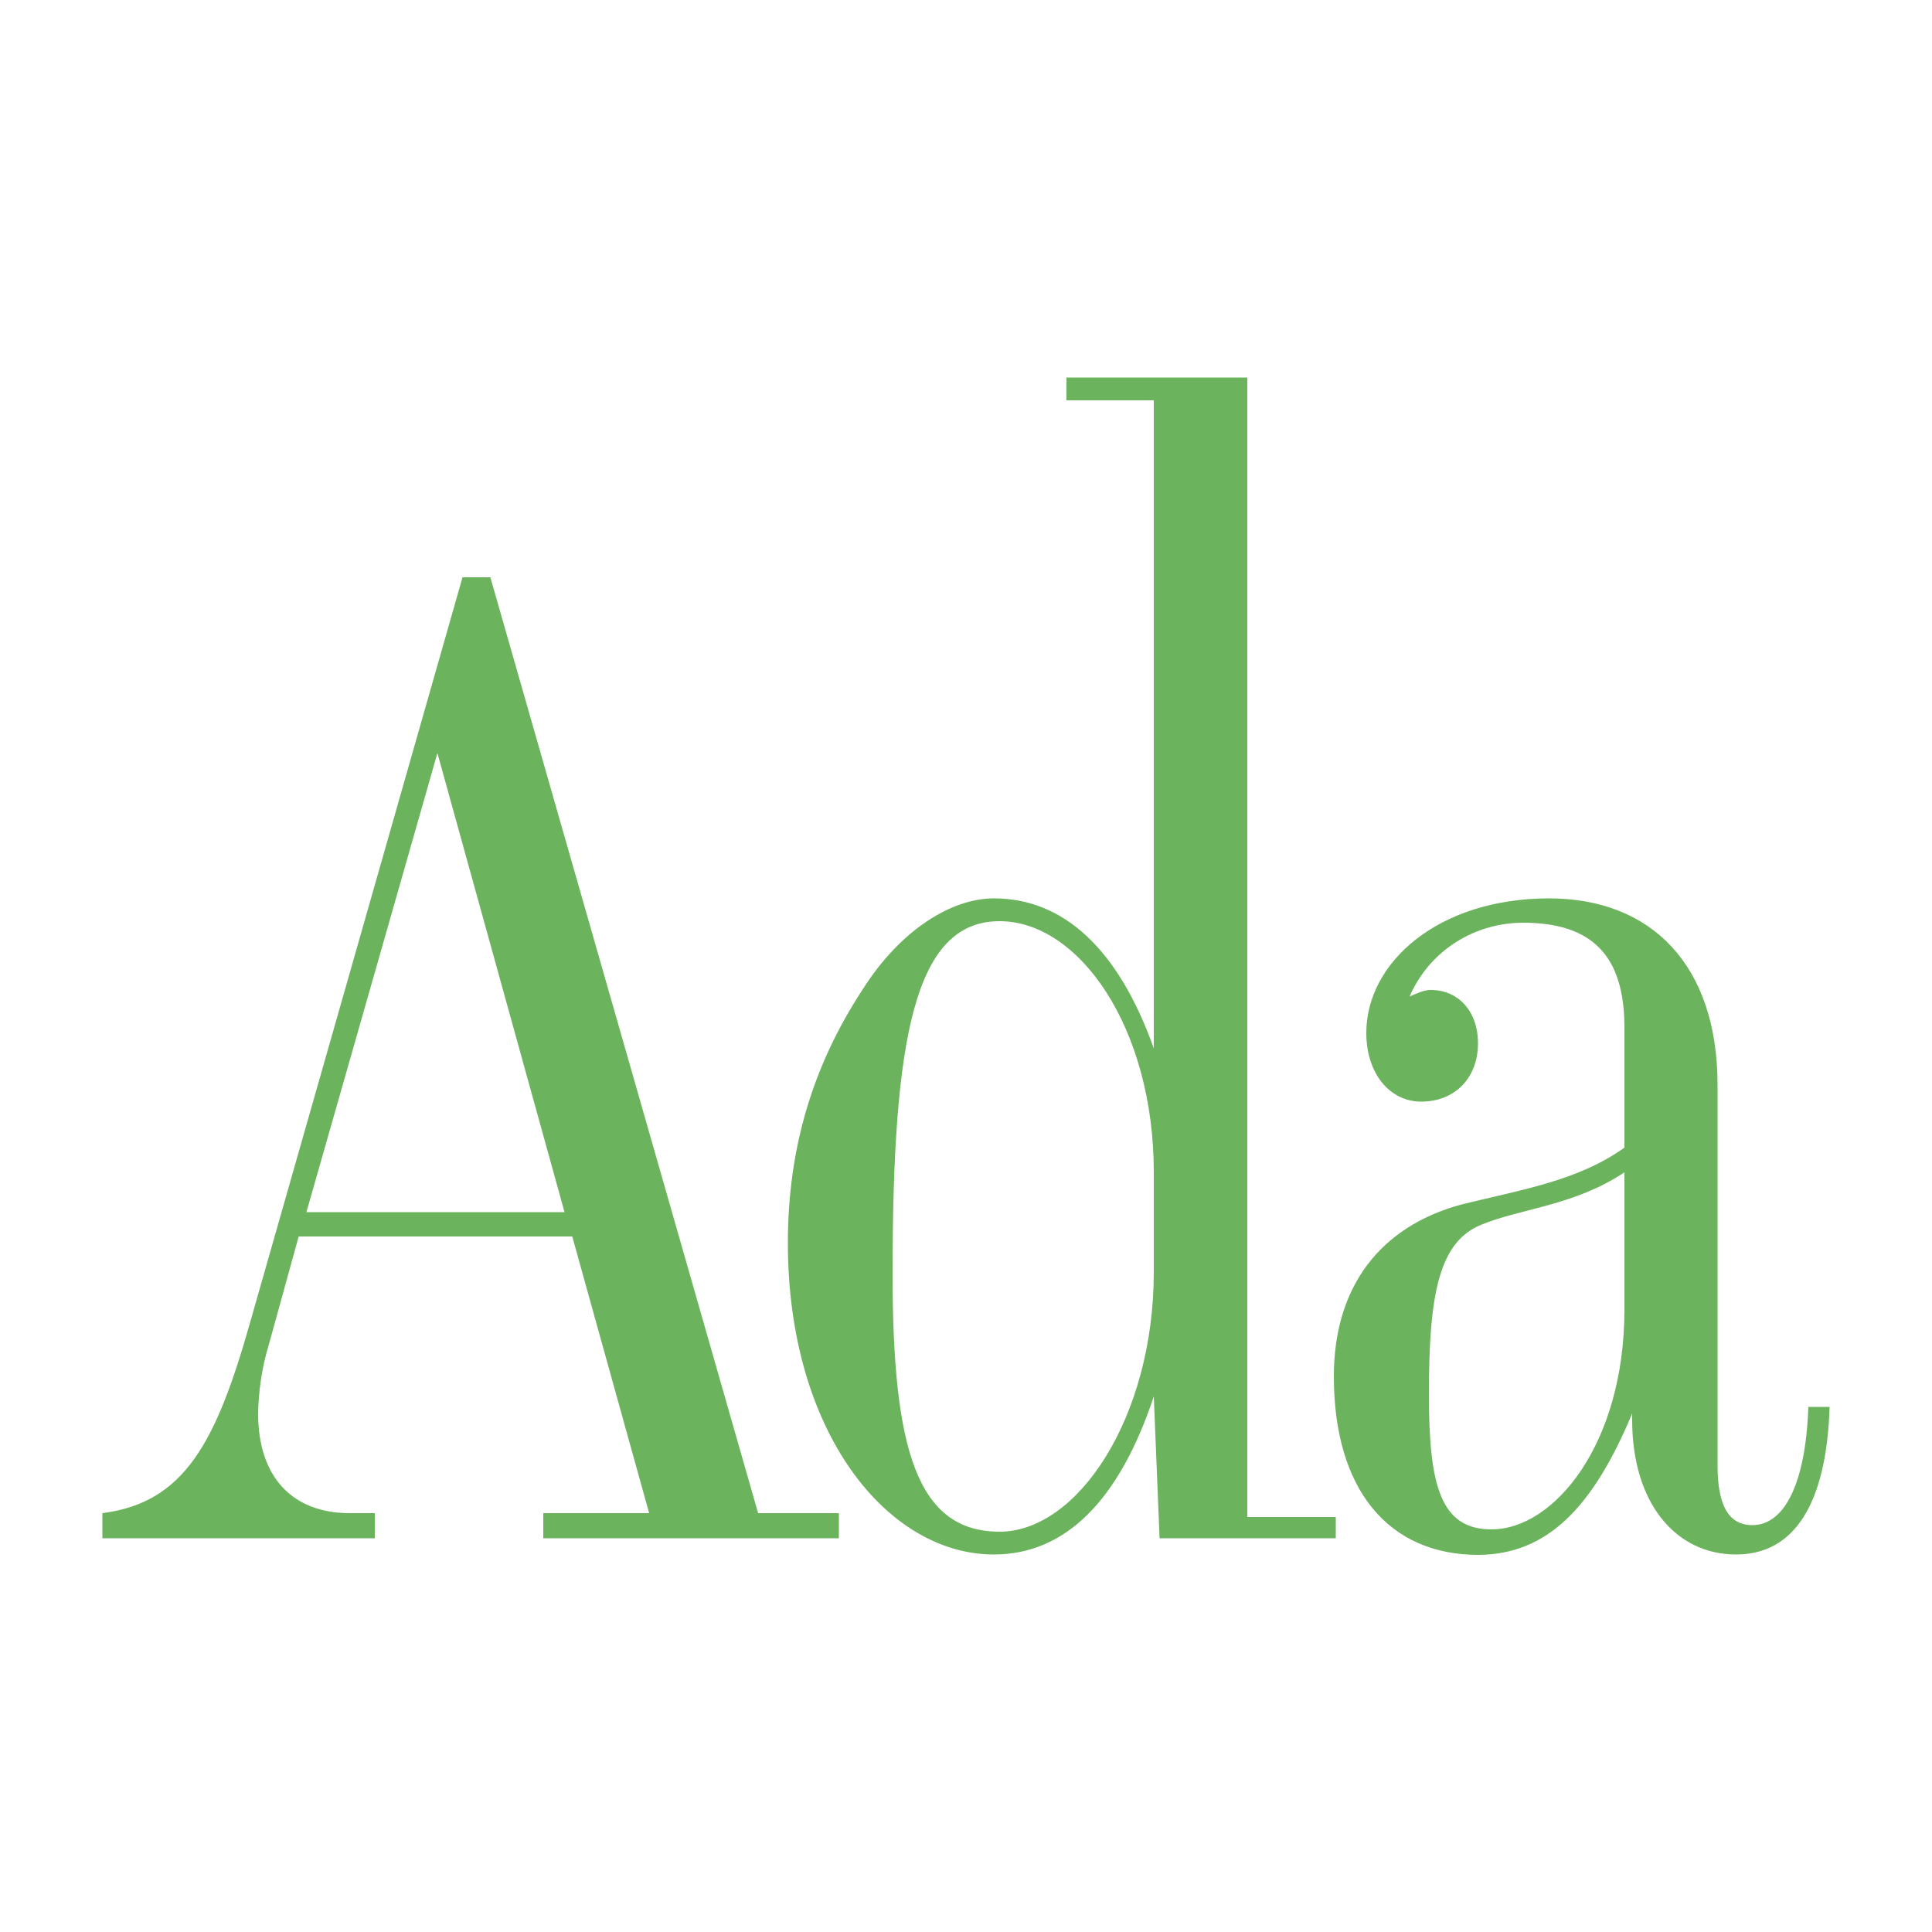 <?xml version="1.0" encoding="utf-8"?>
<!-- Generator: Adobe Illustrator 26.0.1, SVG Export Plug-In . SVG Version: 6.00 Build 0)  -->
<svg version="1.1" id="Layer_1" xmlns="http://www.w3.org/2000/svg" xmlns:xlink="http://www.w3.org/1999/xlink" x="0px" y="0px"
	 viewBox="0 0 500 500" style="enable-background:new 0 0 500 500;" xml:space="preserve">
<style type="text/css">
	.st0{fill-rule:evenodd;clip-rule:evenodd;fill:#6CB35D;}
</style>
<g>
	<path class="st0" d="M79.3,313.7l33.9-118.8l32.9,118.8H79.3z M69.6,347.9l7.7-27.9h70.8l19.9,71.6h-27.4v6.5h76.5v-6.5h-20.9
		l-69.3-242.2h-7.2L64.6,342.7c-8.7,30.6-16.9,46.2-38.1,48.9v6.5H97v-6.5h-6.5c-14.7,0-23.7-9.2-23.7-25.8
		C66.9,360.7,67.6,354.4,69.6,347.9L69.6,347.9z M298.6,303.4v25.8c0,37.6-19.7,67.2-39.9,67.2c-21.4,0-27.7-21.4-27.7-66.7
		c0-61.3,5.7-91.3,27.7-91.3C279.2,238.4,298.6,265.9,298.6,303.4z M298.6,103.6v167.7c-9.2-25.8-23.4-38.8-41.4-38.8
		c-11,0-24.2,8.2-33.9,23.5c-13.2,20.1-19.4,41.6-19.4,65.7c0,48.9,25.7,80.6,53.3,80.6c18.4,0,32.4-13.8,41.4-40.9l1.5,36.7h45.6
		v-5.5h-22.9V97.7h-46.8v5.9H298.6L298.6,103.6z M420.4,303.4v35.5c0,34.8-18.2,56.9-34.4,56.9c-13.2,0-16.2-11.3-16.2-35
		c0-25.6,2.5-39.5,13.7-43.9C393.8,312.7,407.5,312,420.4,303.4L420.4,303.4z M422.4,365.8v1.7c0,21.4,11.2,34.8,26.9,34.8
		c15,0,23.4-13,24.2-38.2H468c-0.7,19.9-6.2,30.6-14.5,30.6c-6.2,0-9-5.2-9-15.5v-98.4c0-31.1-17.2-48.3-43.6-48.3
		c-28.7,0-47.3,16.6-47.3,34.8c0,10.7,6.2,17.8,14.2,17.8c8.7,0,14.7-6.1,14.7-15.1c0-8.4-5.2-13.8-12.2-13.8
		c-1.7,0-3.5,0.8-5.5,1.7c5.2-12,16.9-19.1,29.4-19.1c17.9,0,26.2,8.6,26.2,27.1v31.1c-12,8.6-26.7,10.9-42.1,14.7
		c-21.2,5.7-33.1,21.4-33.1,44.5c0,29.4,14.2,46.2,37.4,46.2C400.3,402.3,412.2,390.3,422.4,365.8L422.4,365.8z"/>
</g>
</svg>
